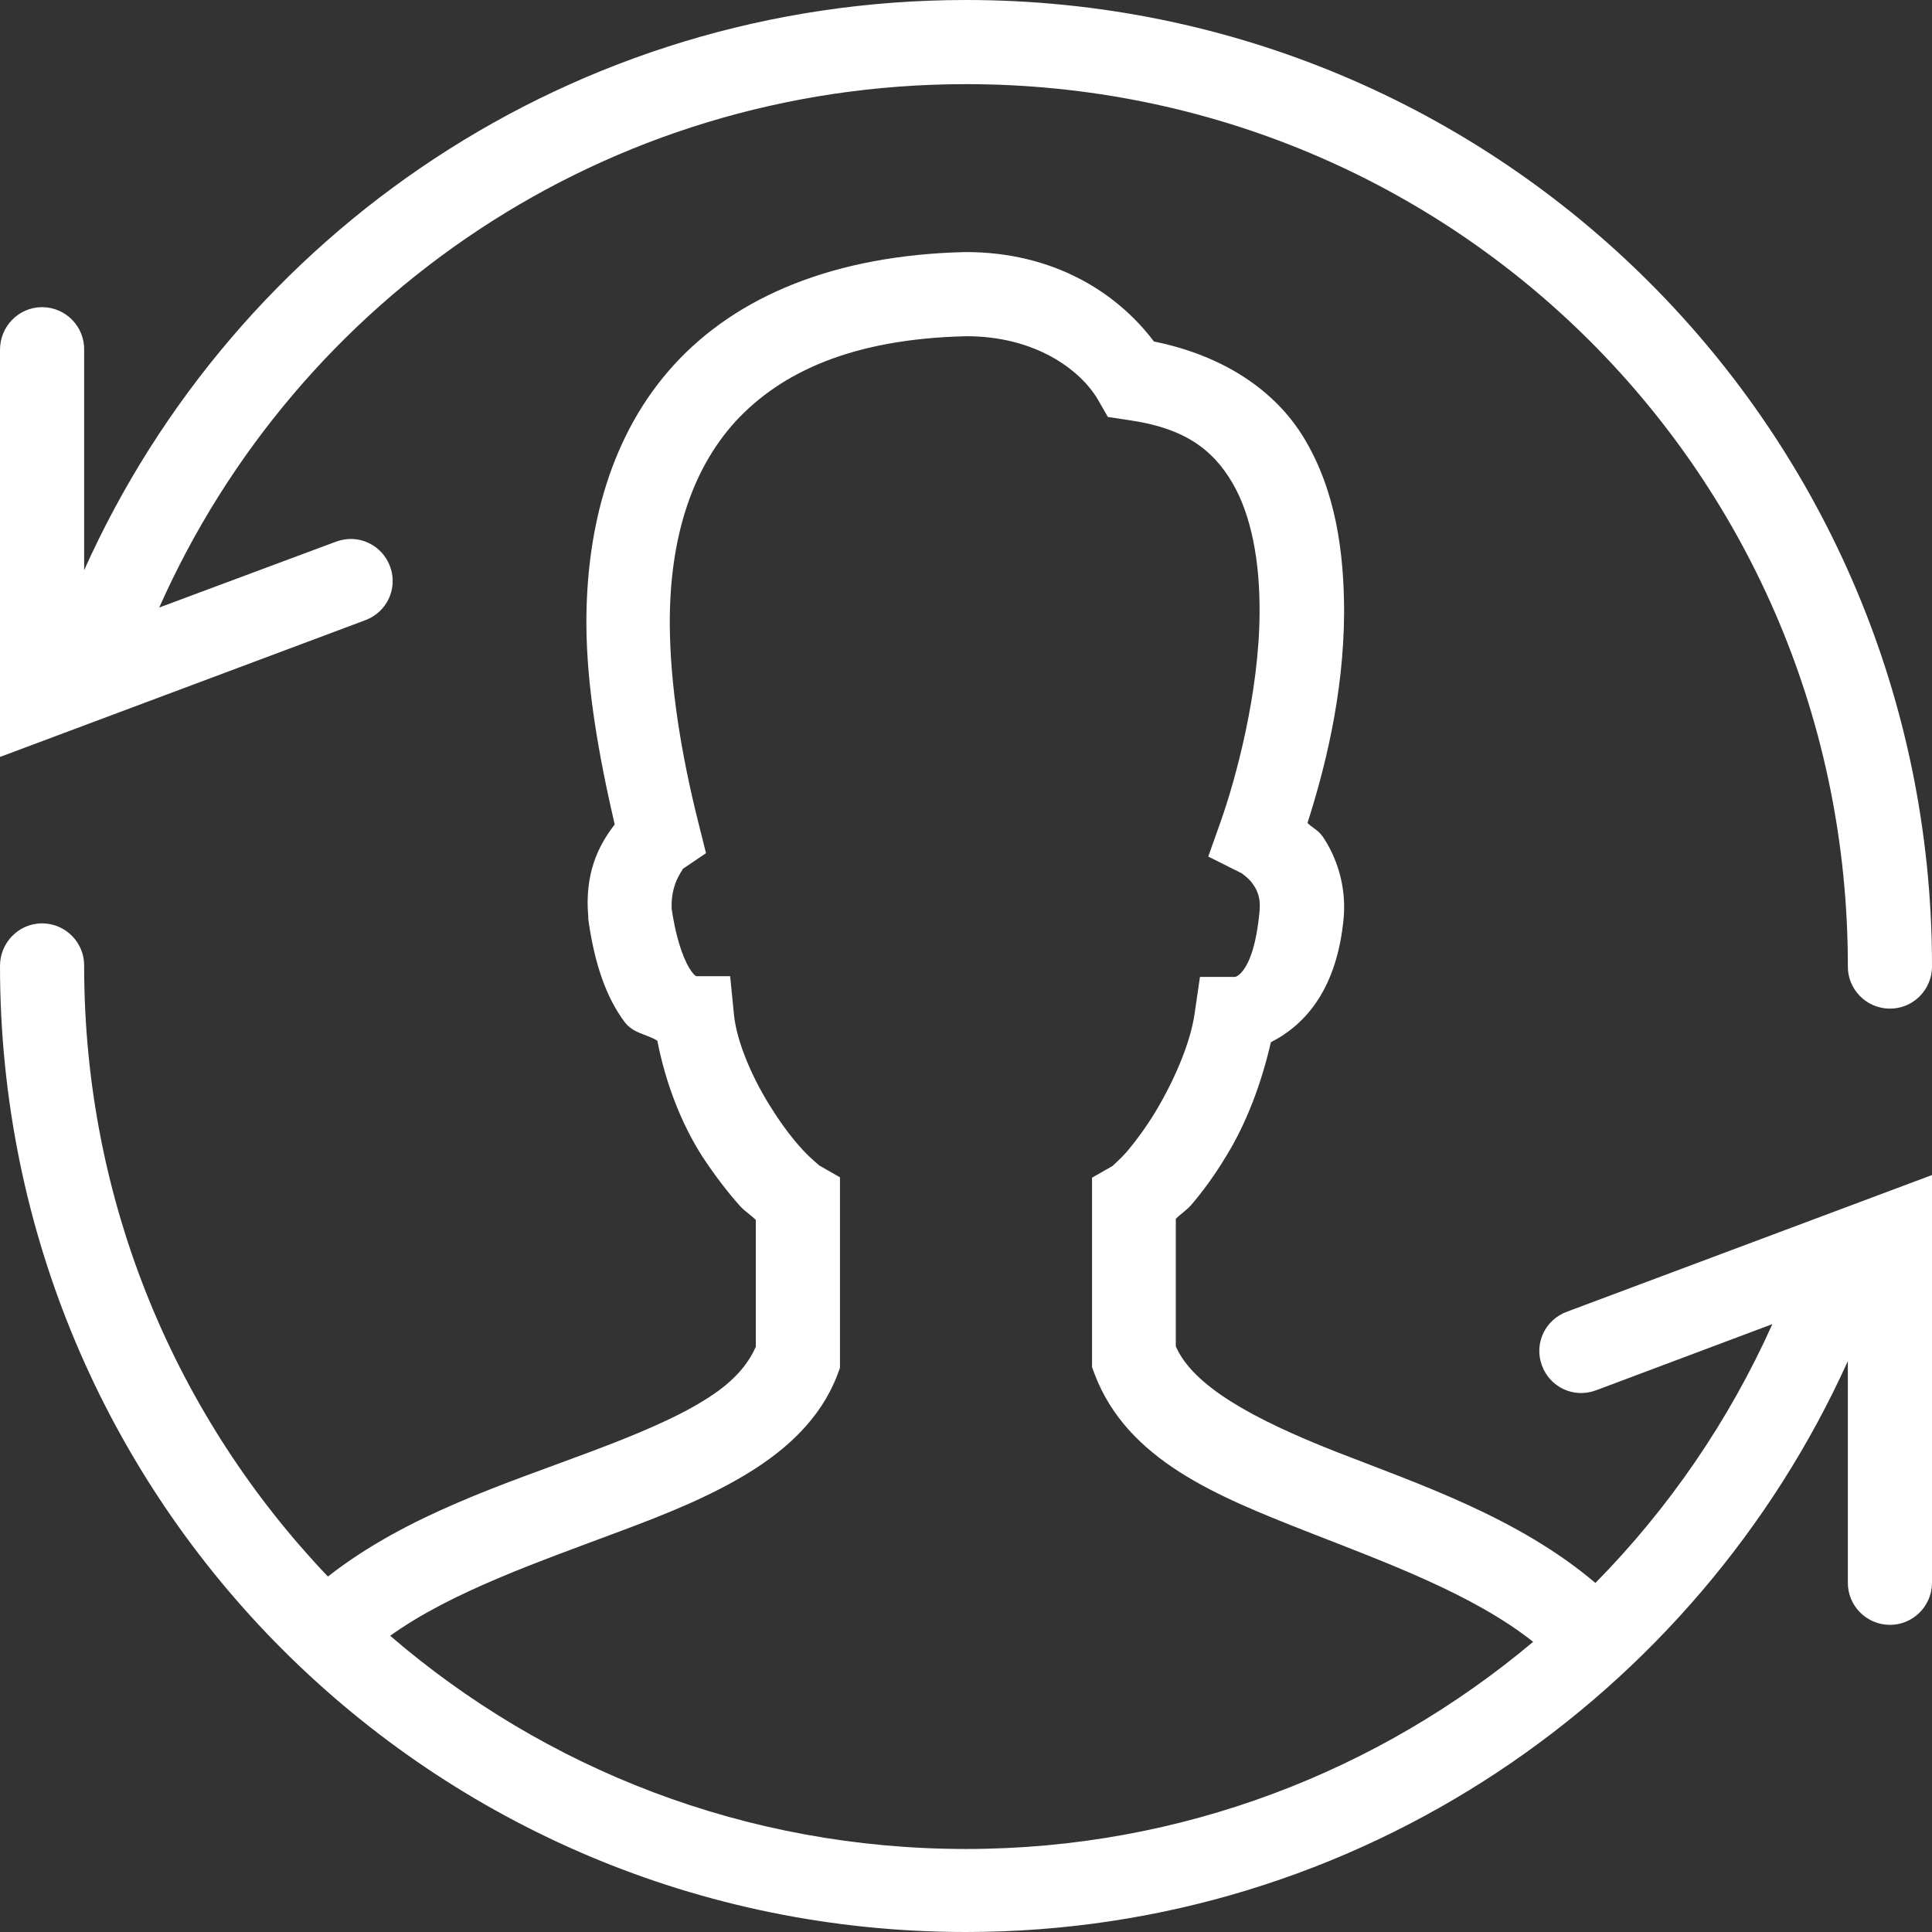 <?xml version="1.0" encoding="utf-8"?>
<!-- Generator: Adobe Illustrator 25.0.1, SVG Export Plug-In . SVG Version: 6.00 Build 0)  -->
<svg version="1.1" id="Layer_1" xmlns="http://www.w3.org/2000/svg" xmlns:xlink="http://www.w3.org/1999/xlink" x="0px" y="0px"
	 viewBox="0 0 512 512" style="enable-background:new 0 0 512 512;" xml:space="preserve">
<rect x="0" y="0" width="512" height="512" fill="#333333" stroke="none"/>
<style type="text/css">
	.st0{fill:#FFFFFF;}
</style>
<path class="st0" d="M256,0C152.1,0,62.5,61.5,22.3,151.1V92.7c0.1-6.1-4.8-11.2-11-11.3c-0.1,0-0.2,0-0.3,0C4.9,81.5,0,86.5,0,92.7
	v107.9l96.7-36.2c5.8-2.1,8.8-8.4,6.7-14.2c-2.1-5.8-8.4-8.8-14.2-6.7c-0.1,0-0.2,0.1-0.3,0.1L42.2,161
	C78.7,78.8,160.5,22.3,256,22.3c129.7,0,233.7,104,233.7,233.7c-0.1,6.1,4.8,11.2,11,11.3c6.1,0.1,11.2-4.8,11.3-11
	c0-0.1,0-0.2,0-0.3C512,114.3,397.7,0,256,0z M255.8,66.8c-34.6,0.8-60.6,11.7-77.2,29.9s-23.3,42.9-23.2,68.9
	c0.1,16.8,3.3,34.7,7.5,52.9c-4.5,5.8-8,13.2-7,24.5v0.3v0.3c1.7,12.2,4.9,20.9,9.6,27.2c2.3,3.1,5.8,3.2,8.7,5
	c2.2,11.3,6.4,22.1,12,30.8c3.3,5,6.7,9.4,9.9,13c1.4,1.5,2.9,2.4,4.2,3.7v33.6c-2.2,5-6.3,9.7-13.7,14.2c-7.7,4.8-18.3,9.2-30,13.6
	c-22.3,8.4-48.8,16.7-69.7,33.1c-40-42-64.6-98.8-64.6-161.8c0.1-6.1-4.8-11.2-11-11.3c-0.1,0-0.2,0-0.3,0c-6.1,0.1-11,5.1-11,11.3
	c0,141.7,114.3,256,256,256c104,0,193.5-62.4,233.7-151.3v58.6c-0.1,6.1,4.8,11.2,11,11.3c6.1,0.1,11.2-4.8,11.3-11
	c0-0.1,0-0.2,0-0.3V311.4l-96.7,36.2c-5.8,2.1-8.8,8.4-6.7,14.2c2.1,5.8,8.4,8.8,14.2,6.7c0.1,0,0.2-0.1,0.3-0.1l46.6-17.5
	c-11.5,25.6-27.4,48.8-46.9,68.6c-20.5-17.4-46.8-26.2-68.8-34.8c-22.1-8.7-37.8-17.4-42.4-27.9V323c1.3-1.3,2.8-2.2,4.1-3.7
	c3.1-3.6,6.3-8,9.3-13c5.3-8.6,9.3-19.2,11.8-30.1c9.4-4.8,17.6-14.4,19.3-33.1l0,0l0,0c0.7-8.6-2-16.1-5.5-21.3
	c-1.3-1.9-2.7-2.3-4.1-3.7c4.4-13.8,9.6-33.7,9.7-55.7c0-16-2.2-32.2-10.5-46.1c-7.7-12.9-21.6-22.1-39.9-25.8
	c-10.1-13.4-27.1-23.7-49.8-23.7L255.8,66.8L255.8,66.8L255.8,66.8z M256.1,89.1c18.2,0,30.1,8.8,34.8,16.7l2.7,4.7l5.3,0.8
	c15.1,2.1,22.5,7.9,27.6,16.5s7.4,20.9,7.3,34.6c-0.1,21.2-6.3,44-10.3,55.3l-3.3,9.3l8.8,4.4c0,0,2,1.3,3.1,3c1.2,1.7,2,3.7,1.7,7
	c-1.7,18.7-7.8,17.5-6.3,17.5H318l-1.4,9.6c-1.1,8-5.6,18.2-10.5,26.3c-2.5,4.1-5.1,7.6-7.3,10.2c-2.2,2.6-4.5,4.3-3.8,3.9l-5.6,3.2
	v50.2l0.7,1.9c8.7,22.8,32.5,32.3,55.8,41.5c21.7,8.5,44.5,16.8,60.4,29.4C365.6,469.3,313.2,490,256,490
	c-58.5,0-111.7-21.3-152.6-56.5c16.3-11.7,39.4-19.6,61.2-27.8c12.1-4.5,23.7-9.2,33.8-15.4c10.1-6.2,19.1-14.4,23.5-25.9l0.7-1.9
	V312l-5.6-3.2c0.5,0.3-1.9-1.5-4.3-4.1s-5.2-6.2-7.8-10.3c-5.3-8.1-9.7-18.2-10.4-25.6l-1-10.1h-9c-0.2-0.1-0.5-0.3-1.2-1.2
	c-1.6-2.1-3.9-7.3-5.3-16.6c-0.4-7.8,4.2-11.5,2.6-10.4l6.5-4.4l-1.9-7.6c-4.8-19-7.6-37-7.7-53c-0.1-22.2,5.5-40.7,17.4-53.8
	C207,98.6,225.9,89.8,256.1,89.1z"/>
</svg>

